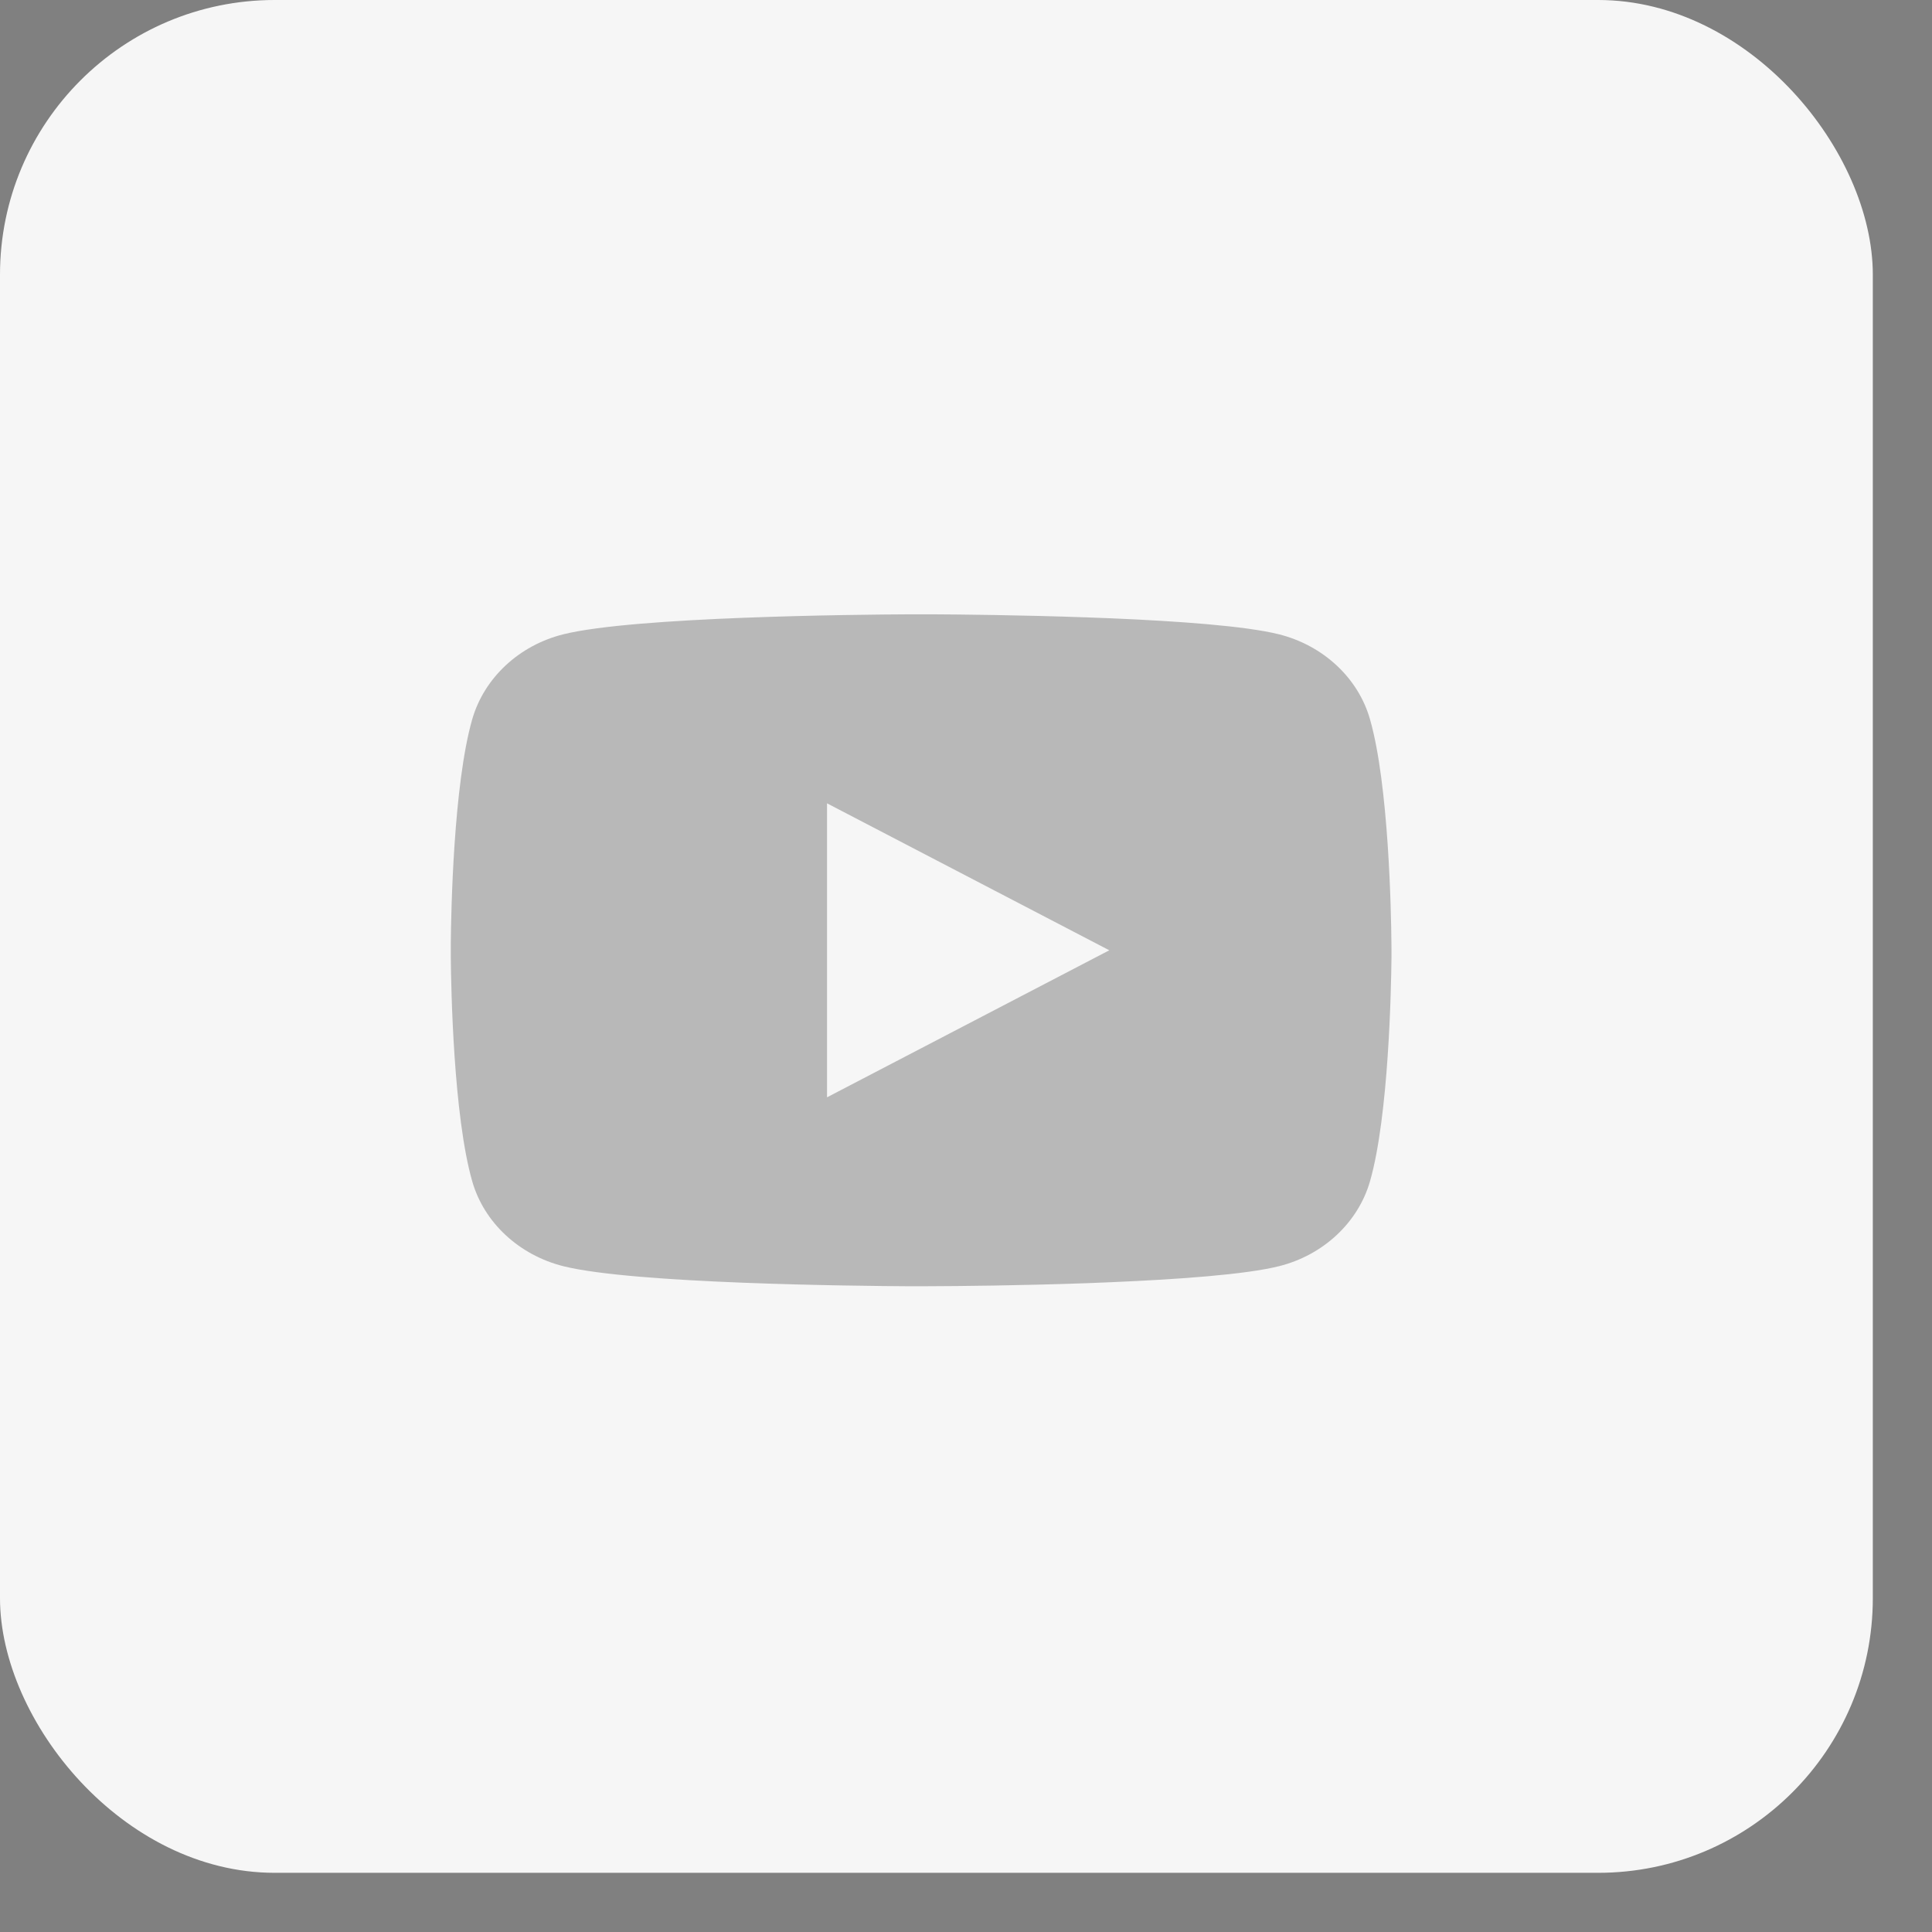 <?xml version="1.0" encoding="UTF-8"?> <svg xmlns="http://www.w3.org/2000/svg" width="30" height="30" viewBox="0 0 30 30" fill="none"><rect x="0" y="0" width="30" height="30" fill="#808080" stroke="none"/><rect width="29.081" height="29.081" rx="4.265" fill="#F6F6F6"></rect><path d="M14.482 9.539C14.872 9.541 15.848 9.55 16.885 9.587L17.253 9.601C18.297 9.645 19.34 9.72 19.858 9.849C20.548 10.022 21.09 10.527 21.273 11.168C21.565 12.185 21.602 14.169 21.606 14.649L21.607 14.748V14.862C21.602 15.342 21.565 17.327 21.273 18.344C21.088 18.986 20.545 19.491 19.858 19.662C19.34 19.791 18.297 19.866 17.253 19.91L16.885 19.925C15.848 19.962 14.872 19.971 14.482 19.972L14.31 19.973H14.124C13.299 19.968 9.847 19.935 8.749 19.662C8.059 19.489 7.516 18.984 7.333 18.344C7.041 17.326 7.004 15.342 7 14.862V14.649C7.004 14.169 7.041 12.184 7.333 11.168C7.519 10.525 8.061 10.02 8.749 9.849C9.847 9.576 13.3 9.543 14.125 9.539H14.482ZM12.842 12.474V17.039L17.225 14.756L12.842 12.474Z" fill="black" fill-opacity="0.25"></path></svg> 